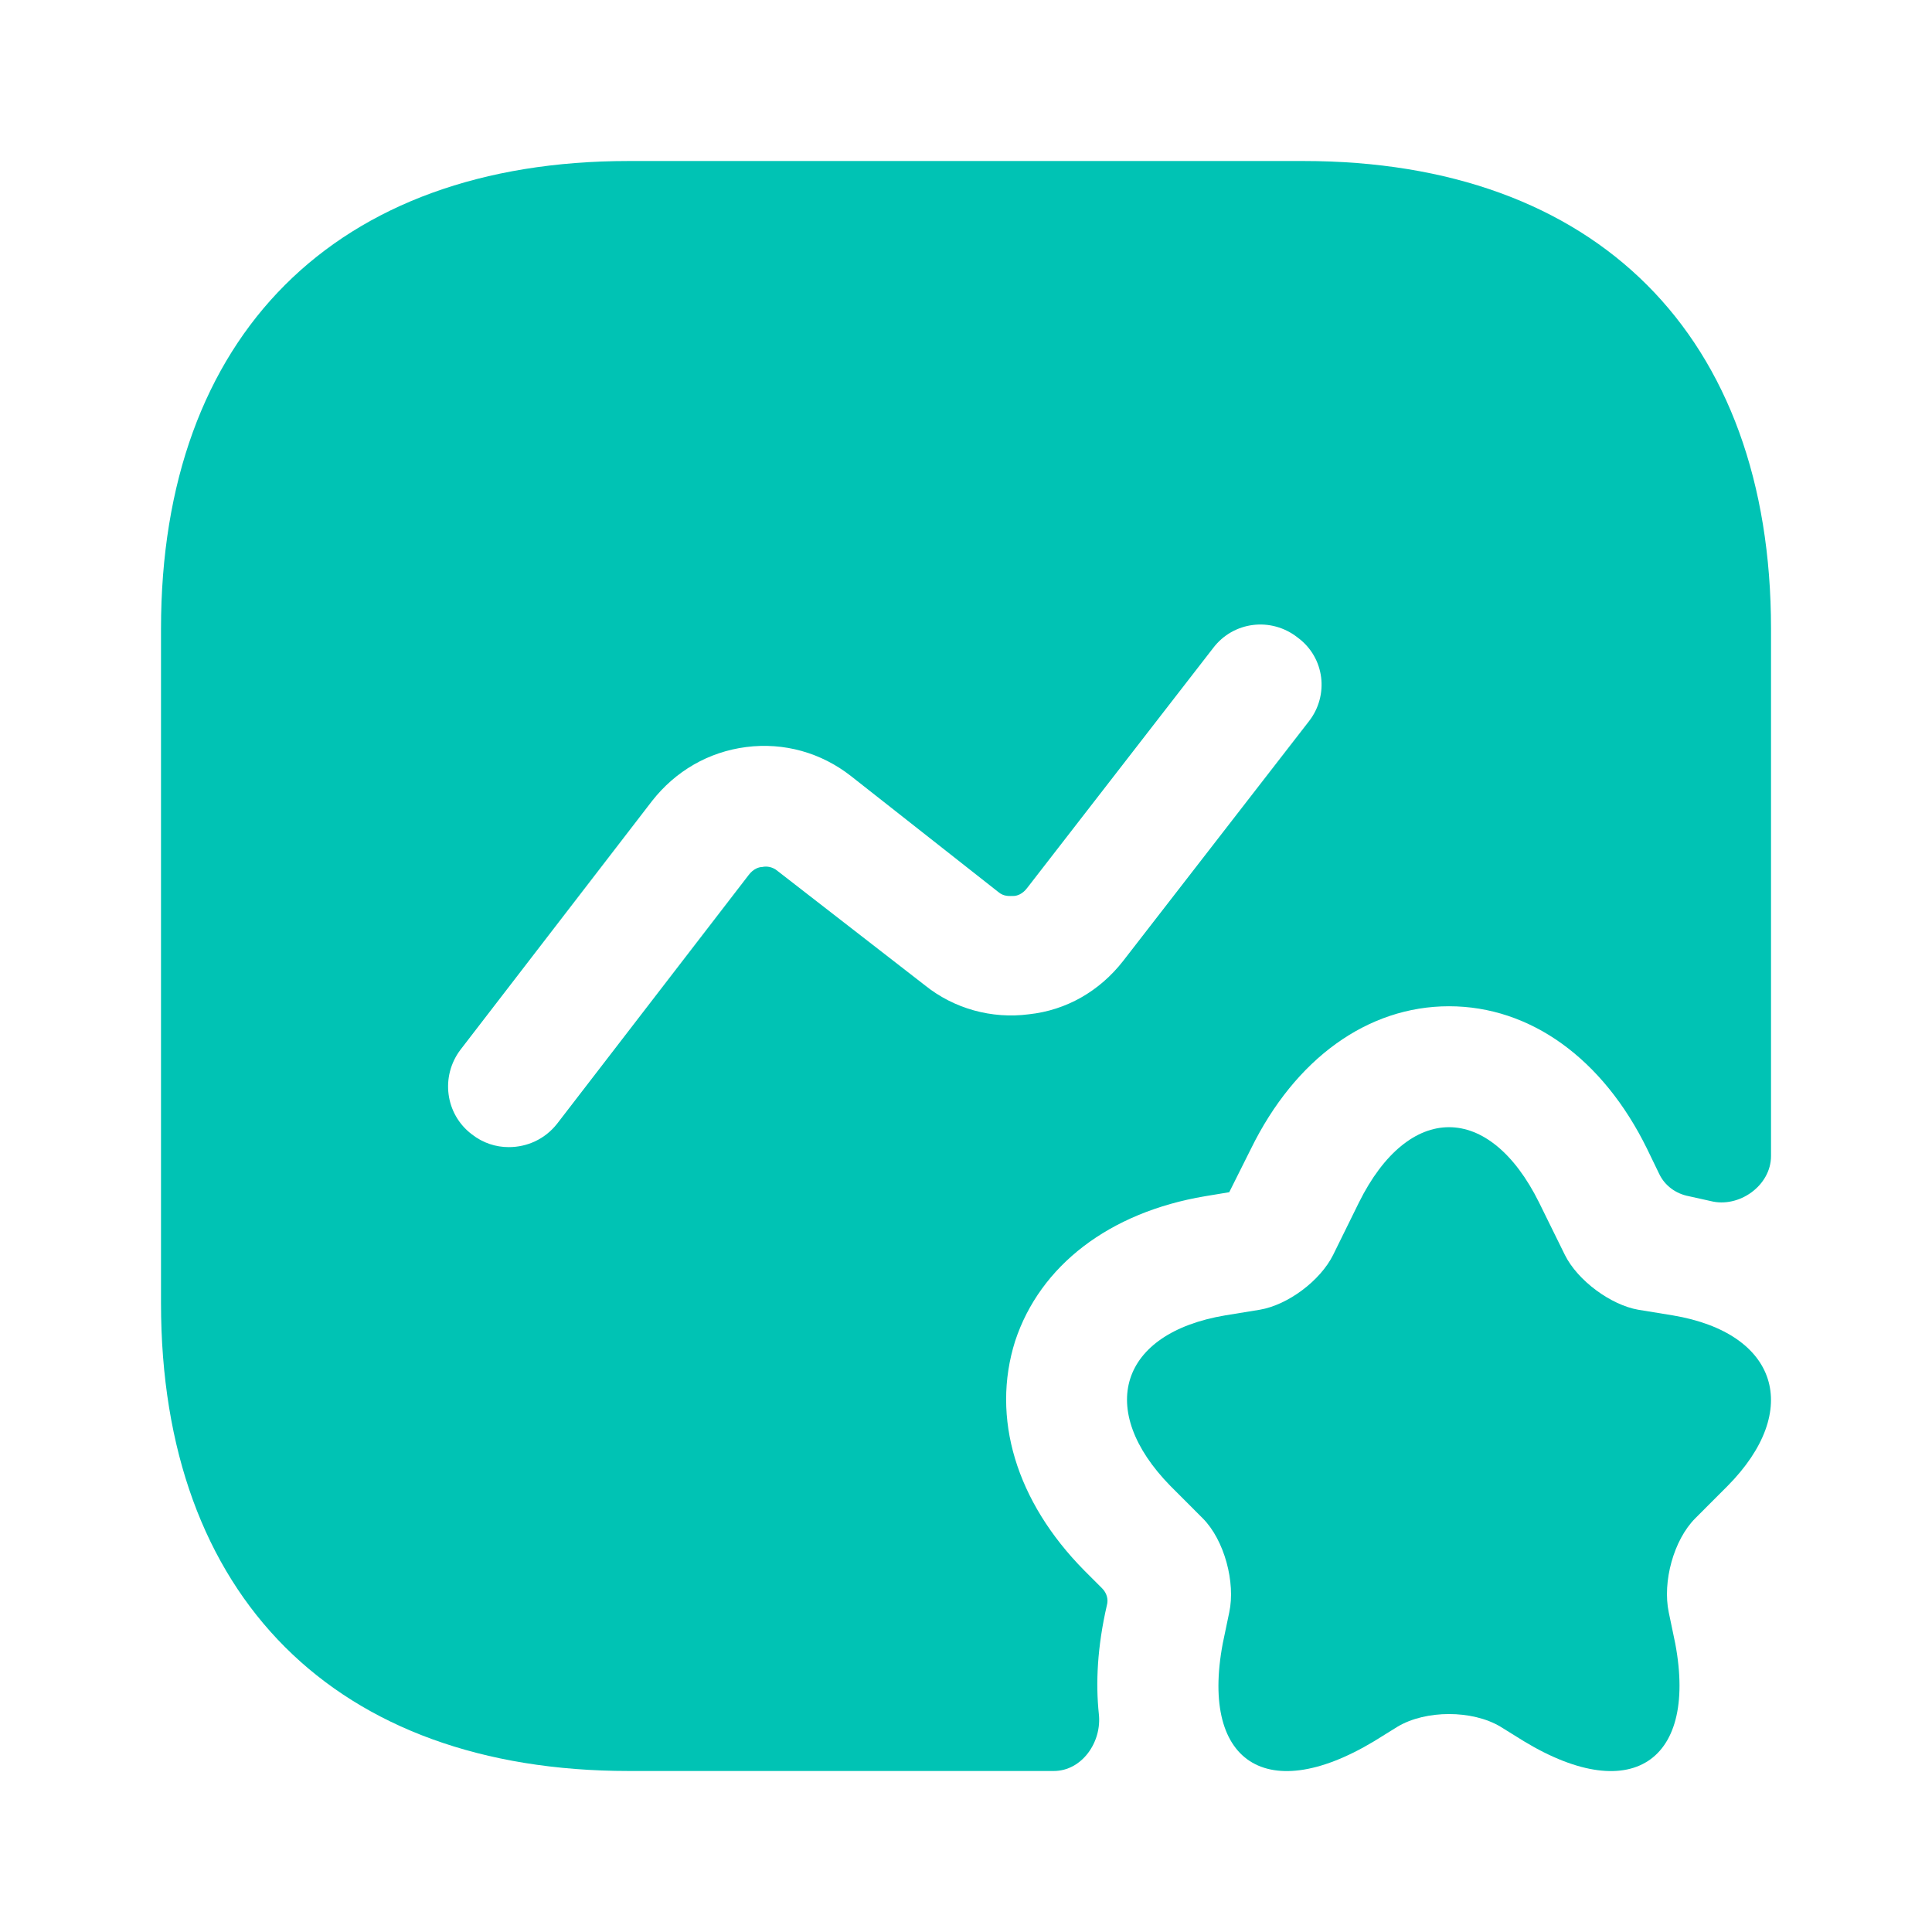 <svg width="68" height="68" viewBox="0 0 68 68" fill="none" xmlns="http://www.w3.org/2000/svg">
<path d="M54.173 42.33L55.08 44.172C55.533 45.078 56.695 45.928 57.658 46.098L58.877 46.297C62.588 46.92 63.438 49.64 60.803 52.303L59.67 53.437C58.905 54.202 58.508 55.675 58.735 56.752L58.877 57.432C59.897 61.908 57.517 63.637 53.635 61.285L52.813 60.775C51.822 60.18 50.178 60.18 49.187 60.775L48.365 61.285C44.455 63.637 42.103 61.908 43.123 57.432L43.265 56.752C43.492 55.703 43.095 54.202 42.33 53.437L41.197 52.303C38.562 49.612 39.412 46.92 43.123 46.297L44.342 46.098C45.333 45.928 46.467 45.078 46.92 44.172L47.827 42.33C49.583 38.788 52.417 38.788 54.173 42.33Z" fill="#00C3B4"/>
<path d="M45.872 5.667H22.129C11.815 5.667 5.667 11.815 5.667 22.128V45.872C5.667 56.185 11.815 62.333 22.129 62.333H37.089C38.08 62.333 38.789 61.313 38.675 60.322C38.562 59.245 38.619 57.97 38.959 56.497C39.015 56.298 38.959 56.072 38.789 55.902L38.165 55.278C35.757 52.842 34.879 49.895 35.729 47.203C36.607 44.54 39.044 42.67 42.415 42.103L43.265 41.962L44.03 40.432C45.589 37.258 48.139 35.417 51 35.417C53.862 35.417 56.412 37.258 57.97 40.432L58.395 41.31C58.594 41.735 58.99 42.018 59.444 42.103C59.699 42.16 59.954 42.217 60.209 42.273C61.2 42.528 62.334 41.735 62.334 40.687V22.128C62.334 11.815 56.185 5.667 45.872 5.667ZM46.07 25.387L39.525 33.83C38.704 34.878 37.542 35.558 36.21 35.7C34.907 35.87 33.575 35.502 32.555 34.68L27.37 30.657C27.172 30.487 26.945 30.487 26.832 30.515C26.719 30.515 26.52 30.572 26.35 30.798L19.607 39.553C19.182 40.092 18.559 40.375 17.907 40.375C17.454 40.375 17 40.233 16.604 39.922C15.669 39.213 15.499 37.882 16.207 36.947L22.95 28.192C23.772 27.143 24.934 26.463 26.265 26.293C27.597 26.123 28.9 26.492 29.949 27.313L35.134 31.393C35.332 31.563 35.53 31.535 35.672 31.535C35.785 31.535 35.984 31.478 36.154 31.252L42.699 22.808C43.407 21.873 44.739 21.703 45.674 22.44C46.637 23.148 46.779 24.48 46.07 25.387Z" fill="#00C3B4"/>
</svg>
